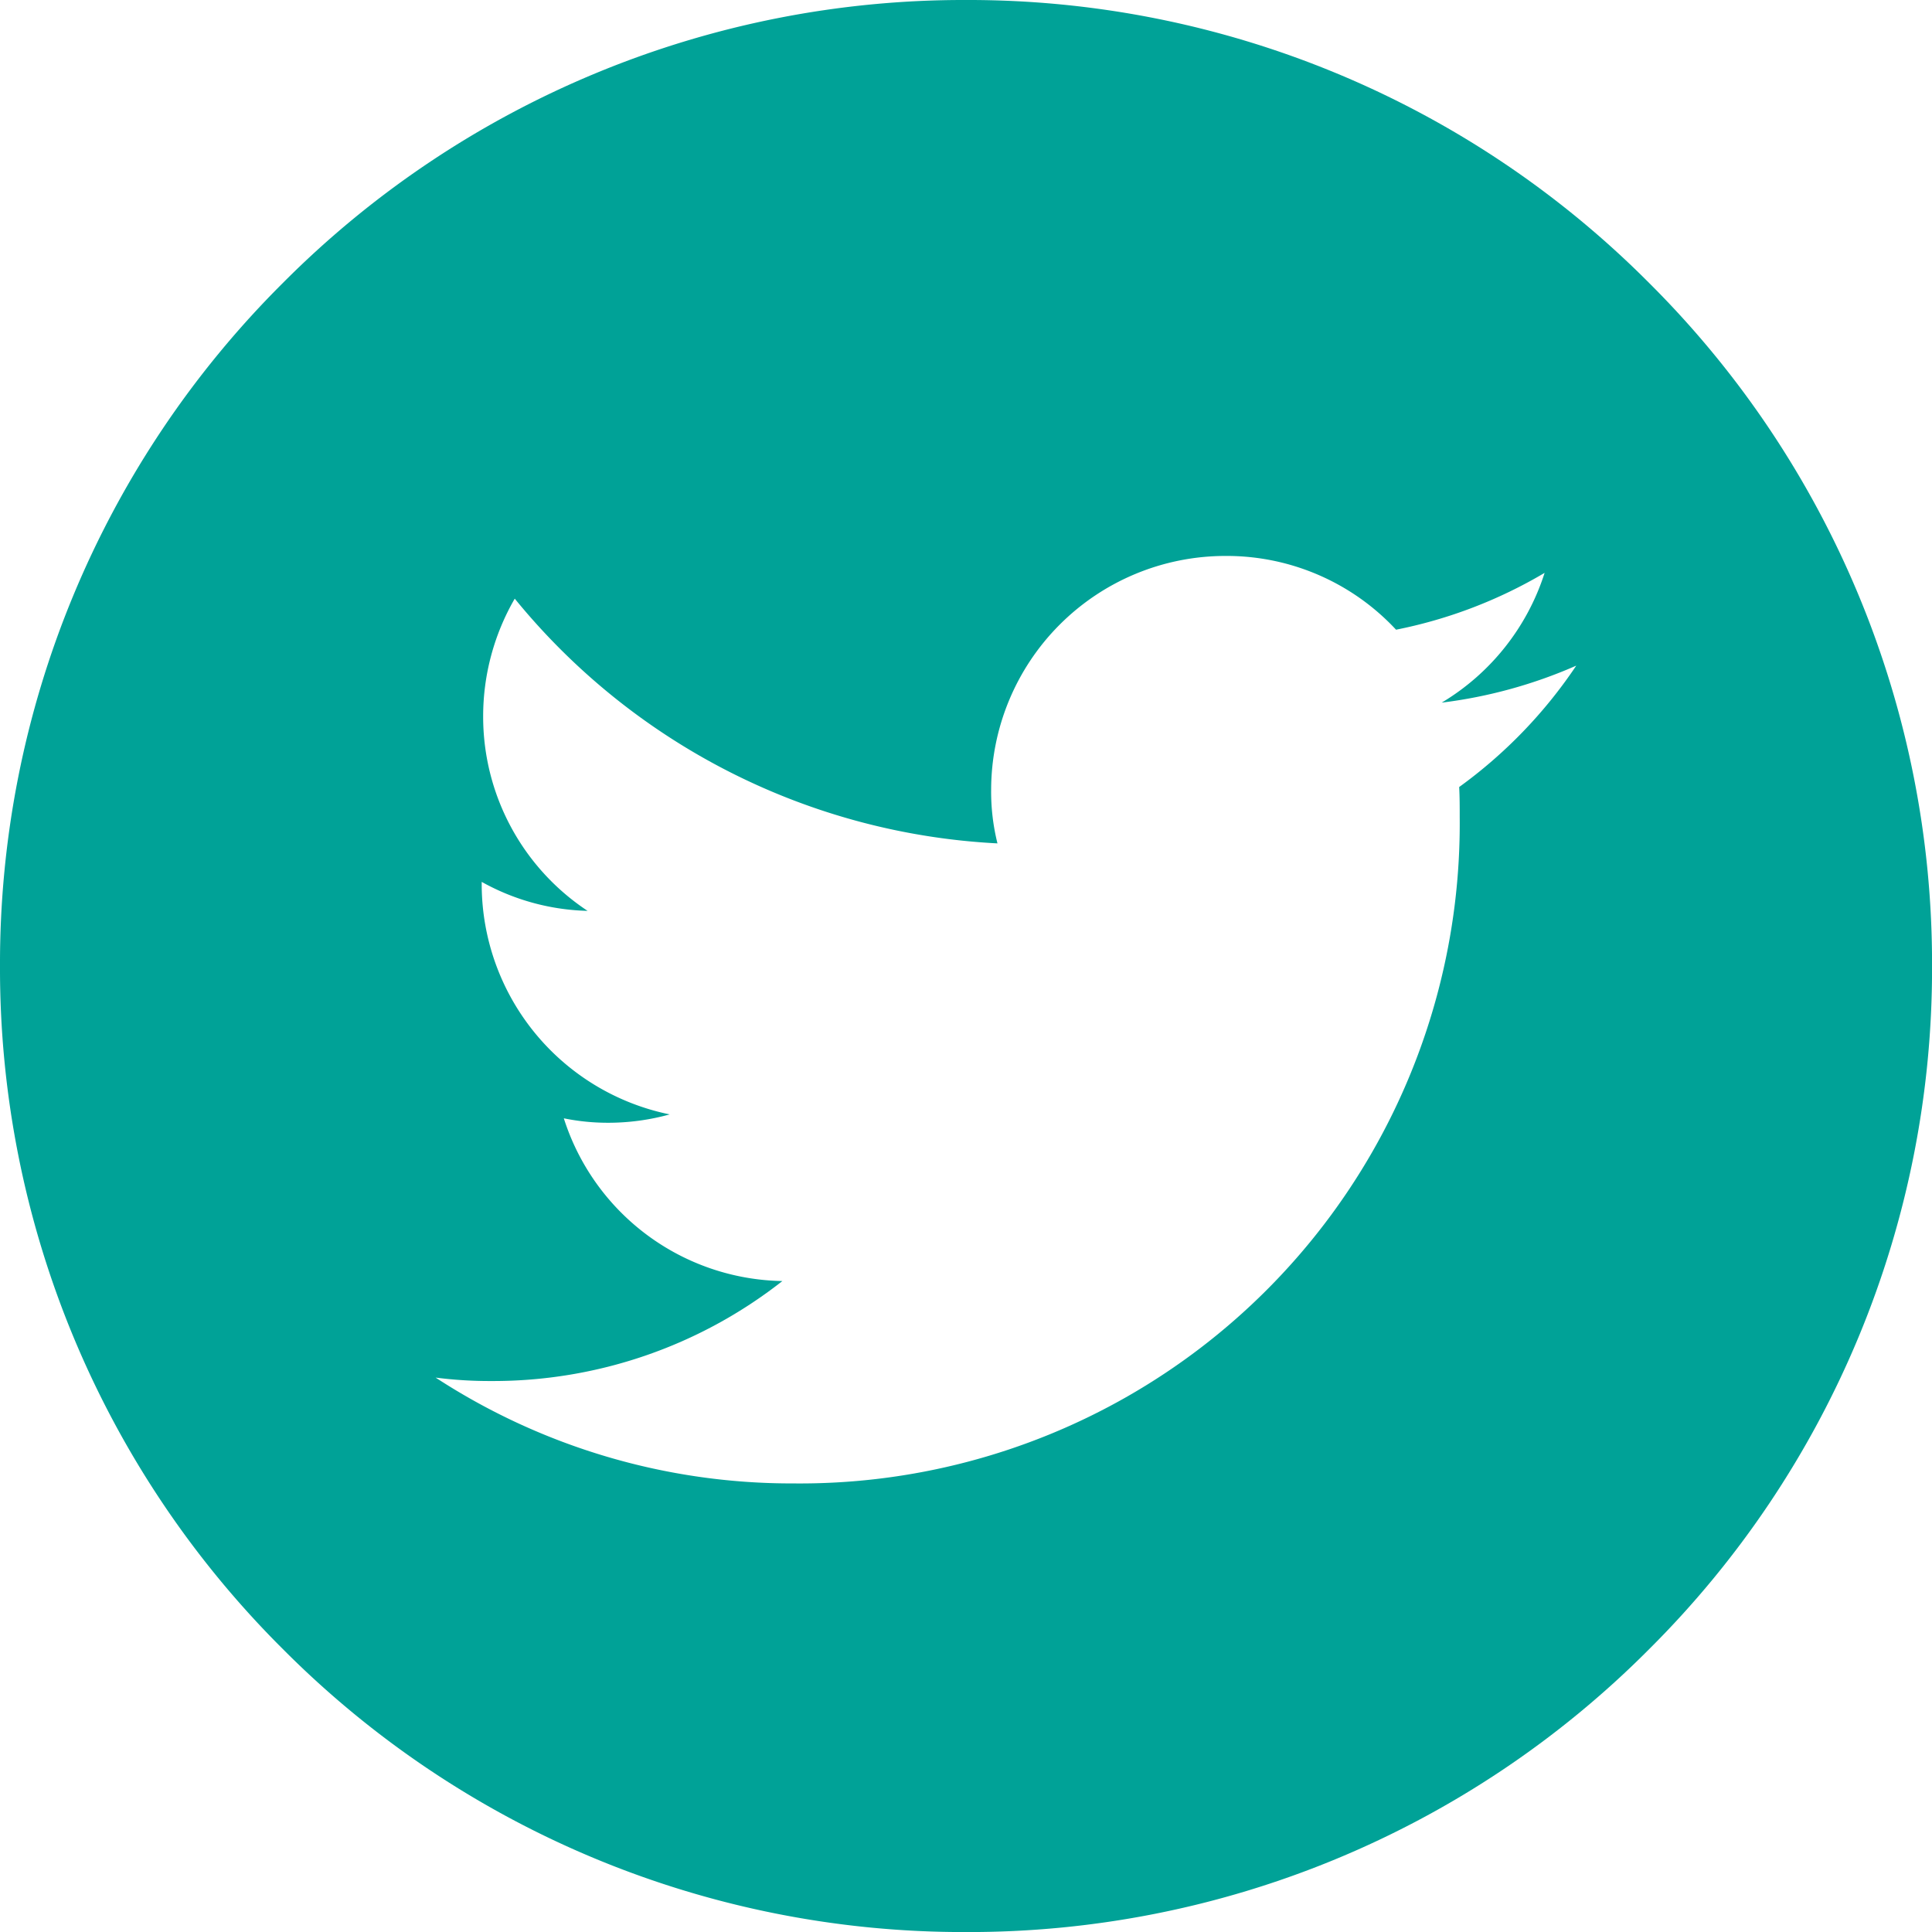 <svg xmlns="http://www.w3.org/2000/svg" viewBox="0 0 39.999 40.001">
  <g id="icon_twitter_circle_green" transform="translate(0)">
    <path id="中マド_1" data-name="中マド 1" d="M-25-8218a19.868,19.868,0,0,1-14.143-5.858A19.869,19.869,0,0,1-45-8238a19.869,19.869,0,0,1,5.858-14.143A19.876,19.876,0,0,1-25-8258a19.872,19.872,0,0,1,14.141,5.857A19.87,19.87,0,0,1-5-8238a19.87,19.87,0,0,1-5.857,14.143A19.864,19.864,0,0,1-25-8218Zm-10.981-11.479h0a13.492,13.492,0,0,0,7.408,2.191,13.661,13.661,0,0,0,13.794-13.794c0-.207,0-.421-.011-.624a9.9,9.9,0,0,0,2.424-2.513,9.944,9.944,0,0,1-2.786.766,4.851,4.851,0,0,0,2.131-2.687,9.77,9.77,0,0,1-3.076,1.177,4.788,4.788,0,0,0-3.538-1.527,4.851,4.851,0,0,0-4.845,4.845,4.422,4.422,0,0,0,.131,1.106,13.8,13.8,0,0,1-9.994-5.067,4.864,4.864,0,0,0-.654,2.432,4.819,4.819,0,0,0,2.162,4.032,4.736,4.736,0,0,1-2.192-.6v.061a4.869,4.869,0,0,0,3.892,4.753,4.768,4.768,0,0,1-1.276.173,4.542,4.542,0,0,1-.916-.092,4.835,4.835,0,0,0,4.525,3.369,9.693,9.693,0,0,1-6.021,2.07A8.75,8.75,0,0,1-35.98-8229.479Z" transform="translate(45 8258)" fill="#00a297"/>
  </g>
</svg>

